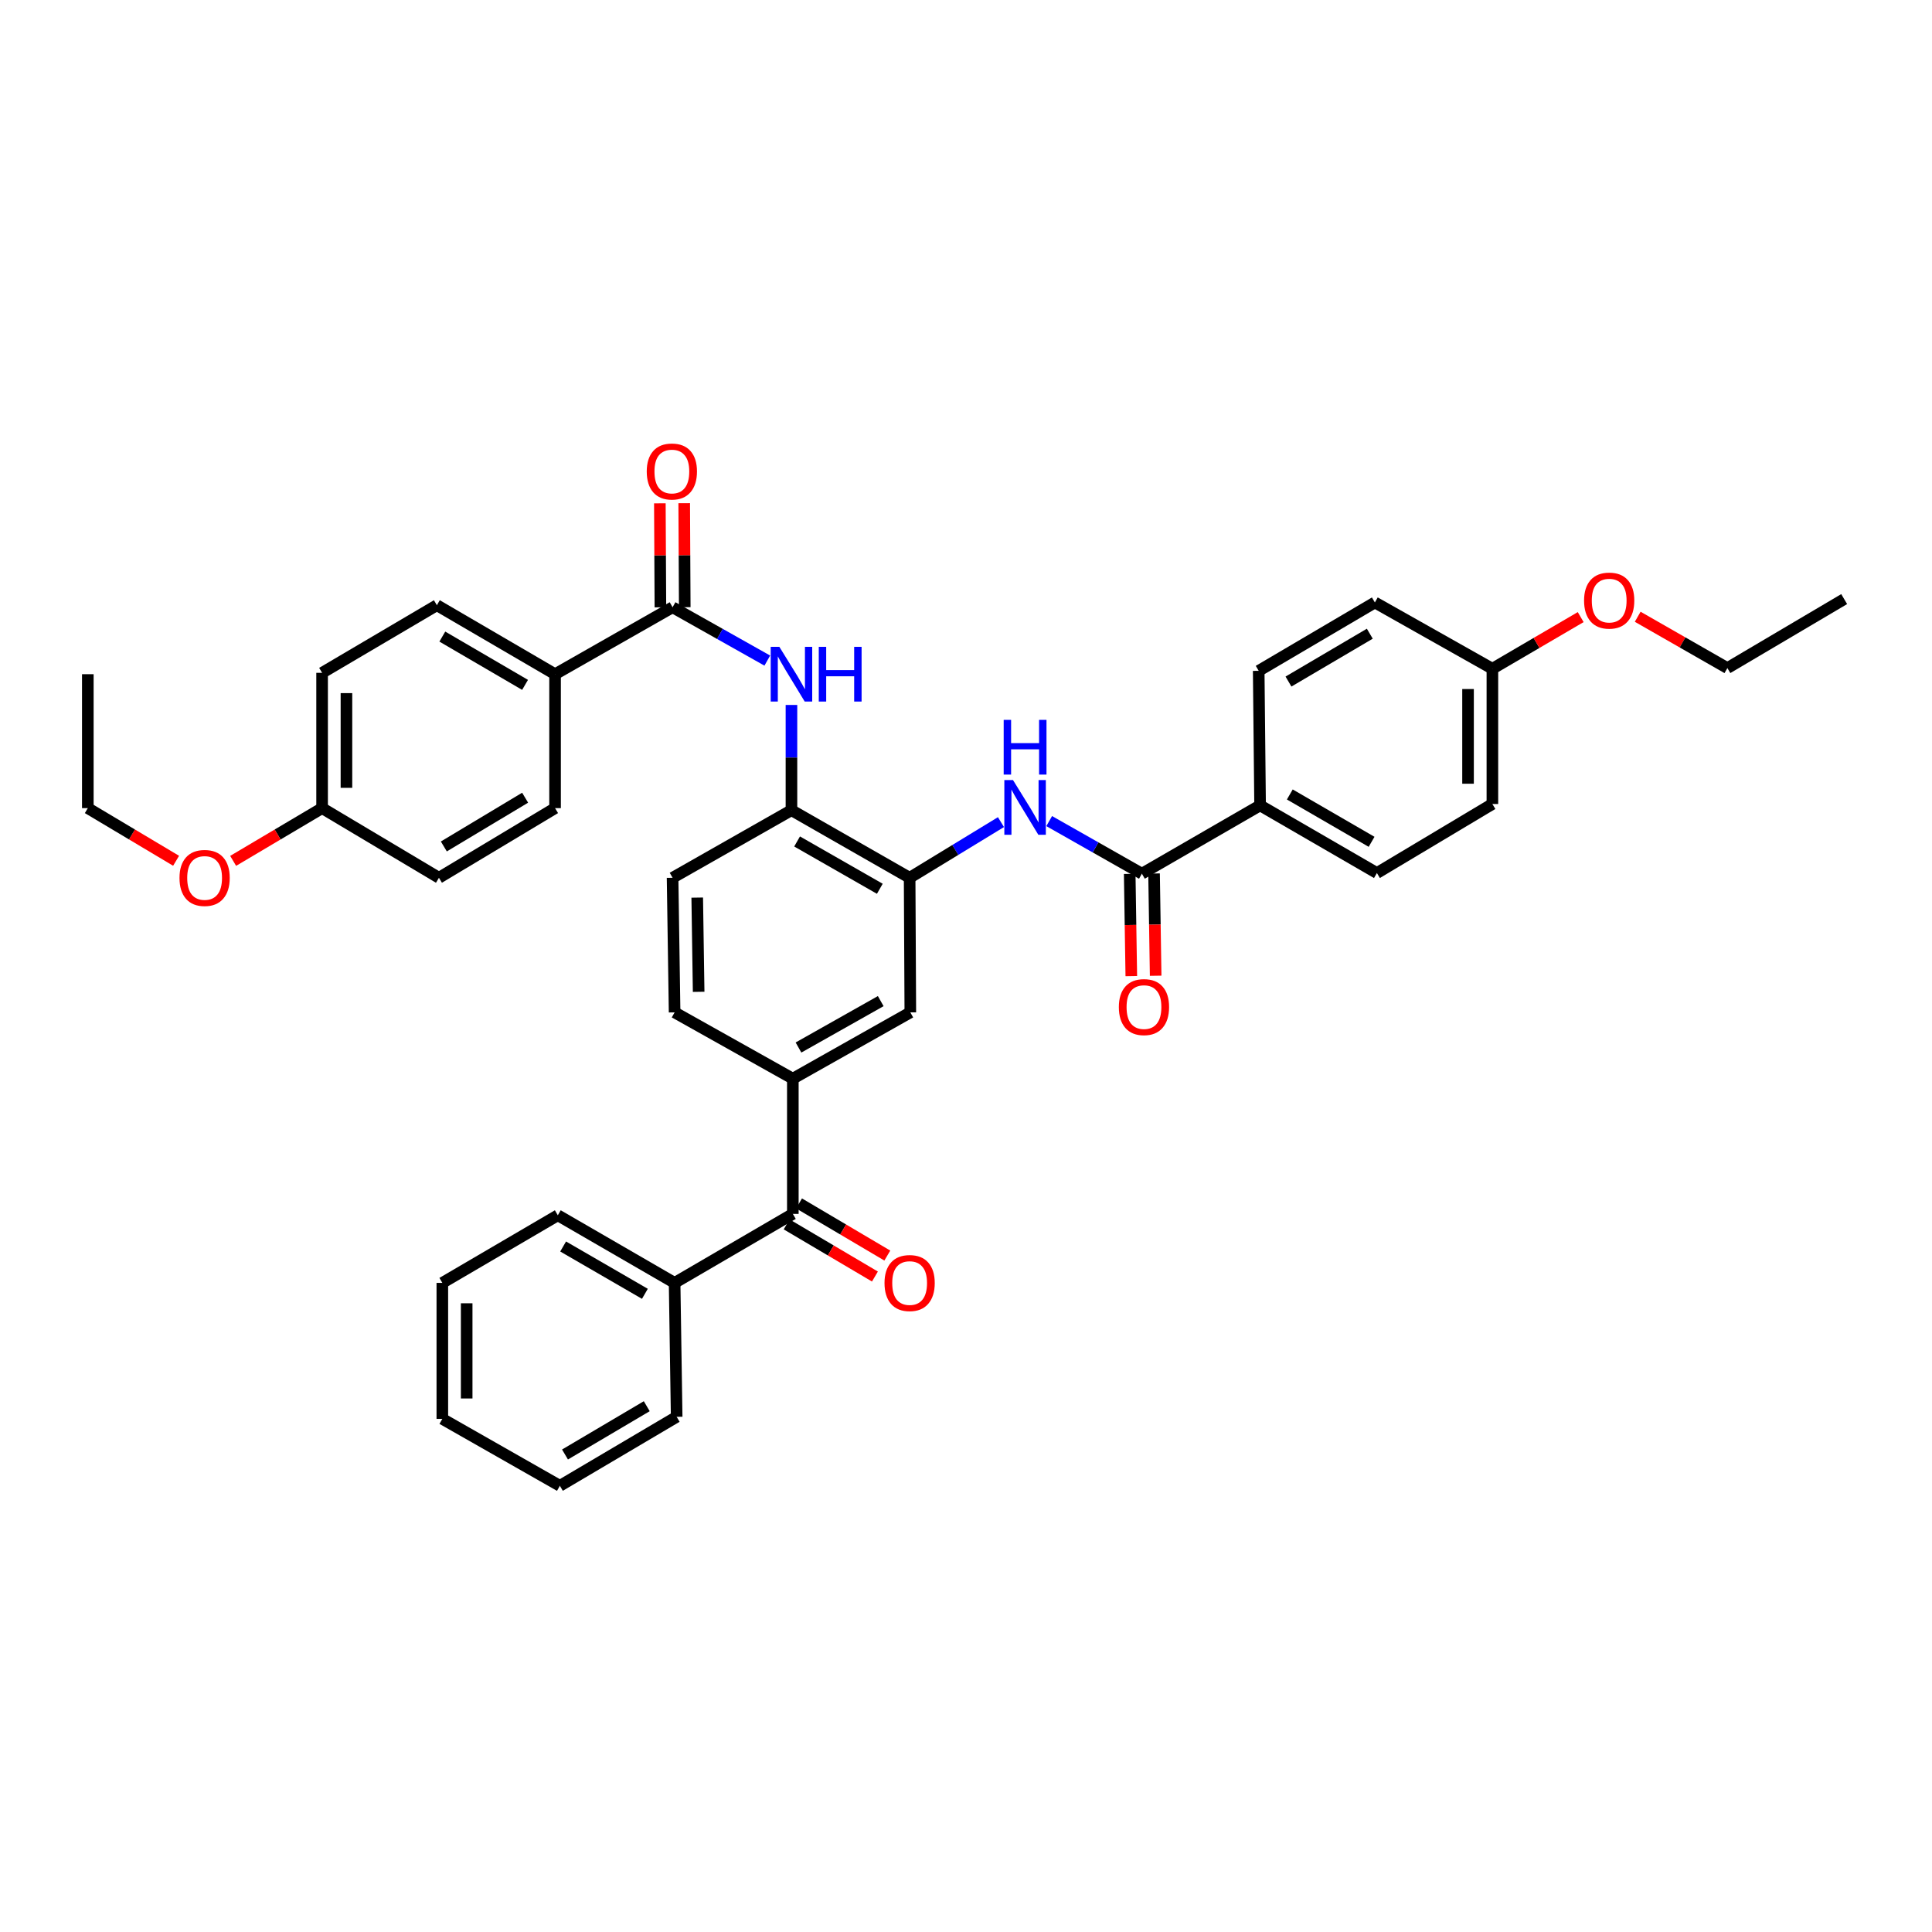 <?xml version='1.0' encoding='iso-8859-1'?>
<svg version='1.1' baseProfile='full'
              xmlns='http://www.w3.org/2000/svg'
                      xmlns:rdkit='http://www.rdkit.org/xml'
                      xmlns:xlink='http://www.w3.org/1999/xlink'
                  xml:space='preserve'
width='1000px' height='1000px' viewBox='0 0 1000 1000'>
<!-- END OF HEADER -->
<rect style='opacity:1.0;fill:#FFFFFF;stroke:none' width='1000' height='1000' x='0' y='0'> </rect>
<path class='bond-1' d='M 591.037,452.218 L 567.049,438.607' style='fill:none;fill-rule:evenodd;stroke:#000000;stroke-width:6px;stroke-linecap:butt;stroke-linejoin:miter;stroke-opacity:1' />
<path class='bond-1' d='M 567.049,438.607 L 543.061,424.996' style='fill:none;fill-rule:evenodd;stroke:#0000FF;stroke-width:6px;stroke-linecap:butt;stroke-linejoin:miter;stroke-opacity:1' />
<path class='bond-8' d='M 591.037,452.218 L 652.218,416.866' style='fill:none;fill-rule:evenodd;stroke:#000000;stroke-width:6px;stroke-linecap:butt;stroke-linejoin:miter;stroke-opacity:1' />
<path class='bond-10' d='M 584.736,452.316 L 585.149,478.778' style='fill:none;fill-rule:evenodd;stroke:#000000;stroke-width:6px;stroke-linecap:butt;stroke-linejoin:miter;stroke-opacity:1' />
<path class='bond-10' d='M 585.149,478.778 L 585.563,505.239' style='fill:none;fill-rule:evenodd;stroke:#FF0000;stroke-width:6px;stroke-linecap:butt;stroke-linejoin:miter;stroke-opacity:1' />
<path class='bond-10' d='M 597.337,452.119 L 597.751,478.58' style='fill:none;fill-rule:evenodd;stroke:#000000;stroke-width:6px;stroke-linecap:butt;stroke-linejoin:miter;stroke-opacity:1' />
<path class='bond-10' d='M 597.751,478.58 L 598.165,505.042' style='fill:none;fill-rule:evenodd;stroke:#FF0000;stroke-width:6px;stroke-linecap:butt;stroke-linejoin:miter;stroke-opacity:1' />
<path class='bond-0' d='M 348.125,314.319 L 372.638,328.12' style='fill:none;fill-rule:evenodd;stroke:#000000;stroke-width:6px;stroke-linecap:butt;stroke-linejoin:miter;stroke-opacity:1' />
<path class='bond-0' d='M 372.638,328.12 L 397.151,341.922' style='fill:none;fill-rule:evenodd;stroke:#0000FF;stroke-width:6px;stroke-linecap:butt;stroke-linejoin:miter;stroke-opacity:1' />
<path class='bond-9' d='M 348.125,314.319 L 287.301,348.963' style='fill:none;fill-rule:evenodd;stroke:#000000;stroke-width:6px;stroke-linecap:butt;stroke-linejoin:miter;stroke-opacity:1' />
<path class='bond-11' d='M 354.427,314.285 L 354.285,287.368' style='fill:none;fill-rule:evenodd;stroke:#000000;stroke-width:6px;stroke-linecap:butt;stroke-linejoin:miter;stroke-opacity:1' />
<path class='bond-11' d='M 354.285,287.368 L 354.143,260.451' style='fill:none;fill-rule:evenodd;stroke:#FF0000;stroke-width:6px;stroke-linecap:butt;stroke-linejoin:miter;stroke-opacity:1' />
<path class='bond-11' d='M 341.824,314.352 L 341.682,287.435' style='fill:none;fill-rule:evenodd;stroke:#000000;stroke-width:6px;stroke-linecap:butt;stroke-linejoin:miter;stroke-opacity:1' />
<path class='bond-11' d='M 341.682,287.435 L 341.54,260.517' style='fill:none;fill-rule:evenodd;stroke:#FF0000;stroke-width:6px;stroke-linecap:butt;stroke-linejoin:miter;stroke-opacity:1' />
<path class='bond-2' d='M 518.094,425.528 L 494.459,439.934' style='fill:none;fill-rule:evenodd;stroke:#0000FF;stroke-width:6px;stroke-linecap:butt;stroke-linejoin:miter;stroke-opacity:1' />
<path class='bond-2' d='M 494.459,439.934 L 470.824,454.339' style='fill:none;fill-rule:evenodd;stroke:#000000;stroke-width:6px;stroke-linecap:butt;stroke-linejoin:miter;stroke-opacity:1' />
<path class='bond-6' d='M 470.824,454.339 L 409.657,419.352' style='fill:none;fill-rule:evenodd;stroke:#000000;stroke-width:6px;stroke-linecap:butt;stroke-linejoin:miter;stroke-opacity:1' />
<path class='bond-6' d='M 455.391,460.031 L 412.574,435.54' style='fill:none;fill-rule:evenodd;stroke:#000000;stroke-width:6px;stroke-linecap:butt;stroke-linejoin:miter;stroke-opacity:1' />
<path class='bond-7' d='M 470.824,454.339 L 471.181,524.006' style='fill:none;fill-rule:evenodd;stroke:#000000;stroke-width:6px;stroke-linecap:butt;stroke-linejoin:miter;stroke-opacity:1' />
<path class='bond-3' d='M 409.657,364.883 L 409.657,392.117' style='fill:none;fill-rule:evenodd;stroke:#0000FF;stroke-width:6px;stroke-linecap:butt;stroke-linejoin:miter;stroke-opacity:1' />
<path class='bond-3' d='M 409.657,392.117 L 409.657,419.352' style='fill:none;fill-rule:evenodd;stroke:#000000;stroke-width:6px;stroke-linecap:butt;stroke-linejoin:miter;stroke-opacity:1' />
<path class='bond-4' d='M 410.371,558.315 L 471.181,524.006' style='fill:none;fill-rule:evenodd;stroke:#000000;stroke-width:6px;stroke-linecap:butt;stroke-linejoin:miter;stroke-opacity:1' />
<path class='bond-4' d='M 413.299,542.192 L 455.866,518.176' style='fill:none;fill-rule:evenodd;stroke:#000000;stroke-width:6px;stroke-linecap:butt;stroke-linejoin:miter;stroke-opacity:1' />
<path class='bond-5' d='M 410.371,558.315 L 410.371,628.311' style='fill:none;fill-rule:evenodd;stroke:#000000;stroke-width:6px;stroke-linecap:butt;stroke-linejoin:miter;stroke-opacity:1' />
<path class='bond-12' d='M 410.371,558.315 L 349.176,524.006' style='fill:none;fill-rule:evenodd;stroke:#000000;stroke-width:6px;stroke-linecap:butt;stroke-linejoin:miter;stroke-opacity:1' />
<path class='bond-13' d='M 407.166,633.737 L 430.015,647.233' style='fill:none;fill-rule:evenodd;stroke:#000000;stroke-width:6px;stroke-linecap:butt;stroke-linejoin:miter;stroke-opacity:1' />
<path class='bond-13' d='M 430.015,647.233 L 452.864,660.73' style='fill:none;fill-rule:evenodd;stroke:#FF0000;stroke-width:6px;stroke-linecap:butt;stroke-linejoin:miter;stroke-opacity:1' />
<path class='bond-13' d='M 413.576,622.886 L 436.425,636.382' style='fill:none;fill-rule:evenodd;stroke:#000000;stroke-width:6px;stroke-linecap:butt;stroke-linejoin:miter;stroke-opacity:1' />
<path class='bond-13' d='M 436.425,636.382 L 459.273,649.879' style='fill:none;fill-rule:evenodd;stroke:#FF0000;stroke-width:6px;stroke-linecap:butt;stroke-linejoin:miter;stroke-opacity:1' />
<path class='bond-15' d='M 410.371,628.311 L 349.176,664.02' style='fill:none;fill-rule:evenodd;stroke:#000000;stroke-width:6px;stroke-linecap:butt;stroke-linejoin:miter;stroke-opacity:1' />
<path class='bond-14' d='M 409.657,419.352 L 348.125,454.339' style='fill:none;fill-rule:evenodd;stroke:#000000;stroke-width:6px;stroke-linecap:butt;stroke-linejoin:miter;stroke-opacity:1' />
<path class='bond-16' d='M 652.218,416.866 L 712.685,451.882' style='fill:none;fill-rule:evenodd;stroke:#000000;stroke-width:6px;stroke-linecap:butt;stroke-linejoin:miter;stroke-opacity:1' />
<path class='bond-16' d='M 667.603,411.212 L 709.93,435.723' style='fill:none;fill-rule:evenodd;stroke:#000000;stroke-width:6px;stroke-linecap:butt;stroke-linejoin:miter;stroke-opacity:1' />
<path class='bond-17' d='M 652.218,416.866 L 651.503,347.22' style='fill:none;fill-rule:evenodd;stroke:#000000;stroke-width:6px;stroke-linecap:butt;stroke-linejoin:miter;stroke-opacity:1' />
<path class='bond-18' d='M 287.301,348.963 L 226.12,313.254' style='fill:none;fill-rule:evenodd;stroke:#000000;stroke-width:6px;stroke-linecap:butt;stroke-linejoin:miter;stroke-opacity:1' />
<path class='bond-18' d='M 271.771,354.492 L 228.944,329.495' style='fill:none;fill-rule:evenodd;stroke:#000000;stroke-width:6px;stroke-linecap:butt;stroke-linejoin:miter;stroke-opacity:1' />
<path class='bond-19' d='M 287.301,348.963 L 287.301,418.287' style='fill:none;fill-rule:evenodd;stroke:#000000;stroke-width:6px;stroke-linecap:butt;stroke-linejoin:miter;stroke-opacity:1' />
<path class='bond-38' d='M 349.176,524.006 L 348.125,454.339' style='fill:none;fill-rule:evenodd;stroke:#000000;stroke-width:6px;stroke-linecap:butt;stroke-linejoin:miter;stroke-opacity:1' />
<path class='bond-38' d='M 361.62,513.366 L 360.885,464.599' style='fill:none;fill-rule:evenodd;stroke:#000000;stroke-width:6px;stroke-linecap:butt;stroke-linejoin:miter;stroke-opacity:1' />
<path class='bond-28' d='M 349.176,664.02 L 288.723,629.025' style='fill:none;fill-rule:evenodd;stroke:#000000;stroke-width:6px;stroke-linecap:butt;stroke-linejoin:miter;stroke-opacity:1' />
<path class='bond-28' d='M 333.794,669.678 L 291.477,645.182' style='fill:none;fill-rule:evenodd;stroke:#000000;stroke-width:6px;stroke-linecap:butt;stroke-linejoin:miter;stroke-opacity:1' />
<path class='bond-29' d='M 349.176,664.02 L 350.24,733.344' style='fill:none;fill-rule:evenodd;stroke:#000000;stroke-width:6px;stroke-linecap:butt;stroke-linejoin:miter;stroke-opacity:1' />
<path class='bond-23' d='M 712.685,451.882 L 772.458,416.152' style='fill:none;fill-rule:evenodd;stroke:#000000;stroke-width:6px;stroke-linecap:butt;stroke-linejoin:miter;stroke-opacity:1' />
<path class='bond-25' d='M 651.503,347.22 L 711.634,311.833' style='fill:none;fill-rule:evenodd;stroke:#000000;stroke-width:6px;stroke-linecap:butt;stroke-linejoin:miter;stroke-opacity:1' />
<path class='bond-25' d='M 666.915,352.773 L 709.007,328.003' style='fill:none;fill-rule:evenodd;stroke:#000000;stroke-width:6px;stroke-linecap:butt;stroke-linejoin:miter;stroke-opacity:1' />
<path class='bond-22' d='M 226.12,313.254 L 166.718,348.256' style='fill:none;fill-rule:evenodd;stroke:#000000;stroke-width:6px;stroke-linecap:butt;stroke-linejoin:miter;stroke-opacity:1' />
<path class='bond-24' d='M 287.301,418.287 L 227.199,454.339' style='fill:none;fill-rule:evenodd;stroke:#000000;stroke-width:6px;stroke-linecap:butt;stroke-linejoin:miter;stroke-opacity:1' />
<path class='bond-24' d='M 271.803,412.887 L 229.731,438.124' style='fill:none;fill-rule:evenodd;stroke:#000000;stroke-width:6px;stroke-linecap:butt;stroke-linejoin:miter;stroke-opacity:1' />
<path class='bond-20' d='M 166.718,418.287 L 227.199,454.339' style='fill:none;fill-rule:evenodd;stroke:#000000;stroke-width:6px;stroke-linecap:butt;stroke-linejoin:miter;stroke-opacity:1' />
<path class='bond-27' d='M 166.718,418.287 L 143.696,431.936' style='fill:none;fill-rule:evenodd;stroke:#000000;stroke-width:6px;stroke-linecap:butt;stroke-linejoin:miter;stroke-opacity:1' />
<path class='bond-27' d='M 143.696,431.936 L 120.675,445.584' style='fill:none;fill-rule:evenodd;stroke:#FF0000;stroke-width:6px;stroke-linecap:butt;stroke-linejoin:miter;stroke-opacity:1' />
<path class='bond-39' d='M 166.718,418.287 L 166.718,348.256' style='fill:none;fill-rule:evenodd;stroke:#000000;stroke-width:6px;stroke-linecap:butt;stroke-linejoin:miter;stroke-opacity:1' />
<path class='bond-39' d='M 179.321,407.783 L 179.321,358.761' style='fill:none;fill-rule:evenodd;stroke:#000000;stroke-width:6px;stroke-linecap:butt;stroke-linejoin:miter;stroke-opacity:1' />
<path class='bond-21' d='M 772.458,346.141 L 711.634,311.833' style='fill:none;fill-rule:evenodd;stroke:#000000;stroke-width:6px;stroke-linecap:butt;stroke-linejoin:miter;stroke-opacity:1' />
<path class='bond-26' d='M 772.458,346.141 L 795.309,332.776' style='fill:none;fill-rule:evenodd;stroke:#000000;stroke-width:6px;stroke-linecap:butt;stroke-linejoin:miter;stroke-opacity:1' />
<path class='bond-26' d='M 795.309,332.776 L 818.161,319.41' style='fill:none;fill-rule:evenodd;stroke:#FF0000;stroke-width:6px;stroke-linecap:butt;stroke-linejoin:miter;stroke-opacity:1' />
<path class='bond-37' d='M 772.458,346.141 L 772.458,416.152' style='fill:none;fill-rule:evenodd;stroke:#000000;stroke-width:6px;stroke-linecap:butt;stroke-linejoin:miter;stroke-opacity:1' />
<path class='bond-37' d='M 759.855,356.643 L 759.855,405.65' style='fill:none;fill-rule:evenodd;stroke:#000000;stroke-width:6px;stroke-linecap:butt;stroke-linejoin:miter;stroke-opacity:1' />
<path class='bond-30' d='M 847.674,319.232 L 870.883,332.515' style='fill:none;fill-rule:evenodd;stroke:#FF0000;stroke-width:6px;stroke-linecap:butt;stroke-linejoin:miter;stroke-opacity:1' />
<path class='bond-30' d='M 870.883,332.515 L 894.092,345.798' style='fill:none;fill-rule:evenodd;stroke:#000000;stroke-width:6px;stroke-linecap:butt;stroke-linejoin:miter;stroke-opacity:1' />
<path class='bond-31' d='M 91.148,445.537 L 68.301,431.912' style='fill:none;fill-rule:evenodd;stroke:#FF0000;stroke-width:6px;stroke-linecap:butt;stroke-linejoin:miter;stroke-opacity:1' />
<path class='bond-31' d='M 68.301,431.912 L 45.455,418.287' style='fill:none;fill-rule:evenodd;stroke:#000000;stroke-width:6px;stroke-linecap:butt;stroke-linejoin:miter;stroke-opacity:1' />
<path class='bond-35' d='M 288.723,629.025 L 228.949,664.02' style='fill:none;fill-rule:evenodd;stroke:#000000;stroke-width:6px;stroke-linecap:butt;stroke-linejoin:miter;stroke-opacity:1' />
<path class='bond-34' d='M 350.24,733.344 L 289.787,769.053' style='fill:none;fill-rule:evenodd;stroke:#000000;stroke-width:6px;stroke-linecap:butt;stroke-linejoin:miter;stroke-opacity:1' />
<path class='bond-34' d='M 334.762,727.849 L 292.445,752.845' style='fill:none;fill-rule:evenodd;stroke:#000000;stroke-width:6px;stroke-linecap:butt;stroke-linejoin:miter;stroke-opacity:1' />
<path class='bond-33' d='M 894.092,345.798 L 954.545,310.089' style='fill:none;fill-rule:evenodd;stroke:#000000;stroke-width:6px;stroke-linecap:butt;stroke-linejoin:miter;stroke-opacity:1' />
<path class='bond-32' d='M 45.455,418.287 L 45.455,348.963' style='fill:none;fill-rule:evenodd;stroke:#000000;stroke-width:6px;stroke-linecap:butt;stroke-linejoin:miter;stroke-opacity:1' />
<path class='bond-36' d='M 289.787,769.053 L 228.949,734.408' style='fill:none;fill-rule:evenodd;stroke:#000000;stroke-width:6px;stroke-linecap:butt;stroke-linejoin:miter;stroke-opacity:1' />
<path class='bond-40' d='M 228.949,664.02 L 228.949,734.408' style='fill:none;fill-rule:evenodd;stroke:#000000;stroke-width:6px;stroke-linecap:butt;stroke-linejoin:miter;stroke-opacity:1' />
<path class='bond-40' d='M 241.552,674.578 L 241.552,723.85' style='fill:none;fill-rule:evenodd;stroke:#000000;stroke-width:6px;stroke-linecap:butt;stroke-linejoin:miter;stroke-opacity:1' />
<path  class='atom-2' d='M 524.324 403.756
L 533.604 418.756
Q 534.524 420.236, 536.004 422.916
Q 537.484 425.596, 537.564 425.756
L 537.564 403.756
L 541.324 403.756
L 541.324 432.076
L 537.444 432.076
L 527.484 415.676
Q 526.324 413.756, 525.084 411.556
Q 523.884 409.356, 523.524 408.676
L 523.524 432.076
L 519.844 432.076
L 519.844 403.756
L 524.324 403.756
' fill='#0000FF'/>
<path  class='atom-2' d='M 519.504 372.604
L 523.344 372.604
L 523.344 384.644
L 537.824 384.644
L 537.824 372.604
L 541.664 372.604
L 541.664 400.924
L 537.824 400.924
L 537.824 387.844
L 523.344 387.844
L 523.344 400.924
L 519.504 400.924
L 519.504 372.604
' fill='#0000FF'/>
<path  class='atom-4' d='M 403.397 334.803
L 412.677 349.803
Q 413.597 351.283, 415.077 353.963
Q 416.557 356.643, 416.637 356.803
L 416.637 334.803
L 420.397 334.803
L 420.397 363.123
L 416.517 363.123
L 406.557 346.723
Q 405.397 344.803, 404.157 342.603
Q 402.957 340.403, 402.597 339.723
L 402.597 363.123
L 398.917 363.123
L 398.917 334.803
L 403.397 334.803
' fill='#0000FF'/>
<path  class='atom-4' d='M 423.797 334.803
L 427.637 334.803
L 427.637 346.843
L 442.117 346.843
L 442.117 334.803
L 445.957 334.803
L 445.957 363.123
L 442.117 363.123
L 442.117 350.043
L 427.637 350.043
L 427.637 363.123
L 423.797 363.123
L 423.797 334.803
' fill='#0000FF'/>
<path  class='atom-11' d='M 579.115 521.265
Q 579.115 514.465, 582.475 510.665
Q 585.835 506.865, 592.115 506.865
Q 598.395 506.865, 601.755 510.665
Q 605.115 514.465, 605.115 521.265
Q 605.115 528.145, 601.715 532.065
Q 598.315 535.945, 592.115 535.945
Q 585.875 535.945, 582.475 532.065
Q 579.115 528.185, 579.115 521.265
M 592.115 532.745
Q 596.435 532.745, 598.755 529.865
Q 601.115 526.945, 601.115 521.265
Q 601.115 515.705, 598.755 512.905
Q 596.435 510.065, 592.115 510.065
Q 587.795 510.065, 585.435 512.865
Q 583.115 515.665, 583.115 521.265
Q 583.115 526.985, 585.435 529.865
Q 587.795 532.745, 592.115 532.745
' fill='#FF0000'/>
<path  class='atom-12' d='M 334.754 244.045
Q 334.754 237.245, 338.114 233.445
Q 341.474 229.645, 347.754 229.645
Q 354.034 229.645, 357.394 233.445
Q 360.754 237.245, 360.754 244.045
Q 360.754 250.925, 357.354 254.845
Q 353.954 258.725, 347.754 258.725
Q 341.514 258.725, 338.114 254.845
Q 334.754 250.965, 334.754 244.045
M 347.754 255.525
Q 352.074 255.525, 354.394 252.645
Q 356.754 249.725, 356.754 244.045
Q 356.754 238.485, 354.394 235.685
Q 352.074 232.845, 347.754 232.845
Q 343.434 232.845, 341.074 235.645
Q 338.754 238.445, 338.754 244.045
Q 338.754 249.765, 341.074 252.645
Q 343.434 255.525, 347.754 255.525
' fill='#FF0000'/>
<path  class='atom-14' d='M 457.824 664.1
Q 457.824 657.3, 461.184 653.5
Q 464.544 649.7, 470.824 649.7
Q 477.104 649.7, 480.464 653.5
Q 483.824 657.3, 483.824 664.1
Q 483.824 670.98, 480.424 674.9
Q 477.024 678.78, 470.824 678.78
Q 464.584 678.78, 461.184 674.9
Q 457.824 671.02, 457.824 664.1
M 470.824 675.58
Q 475.144 675.58, 477.464 672.7
Q 479.824 669.78, 479.824 664.1
Q 479.824 658.54, 477.464 655.74
Q 475.144 652.9, 470.824 652.9
Q 466.504 652.9, 464.144 655.7
Q 461.824 658.5, 461.824 664.1
Q 461.824 669.82, 464.144 672.7
Q 466.504 675.58, 470.824 675.58
' fill='#FF0000'/>
<path  class='atom-27' d='M 819.911 310.863
Q 819.911 304.063, 823.271 300.263
Q 826.631 296.463, 832.911 296.463
Q 839.191 296.463, 842.551 300.263
Q 845.911 304.063, 845.911 310.863
Q 845.911 317.743, 842.511 321.663
Q 839.111 325.543, 832.911 325.543
Q 826.671 325.543, 823.271 321.663
Q 819.911 317.783, 819.911 310.863
M 832.911 322.343
Q 837.231 322.343, 839.551 319.463
Q 841.911 316.543, 841.911 310.863
Q 841.911 305.303, 839.551 302.503
Q 837.231 299.663, 832.911 299.663
Q 828.591 299.663, 826.231 302.463
Q 823.911 305.263, 823.911 310.863
Q 823.911 316.583, 826.231 319.463
Q 828.591 322.343, 832.911 322.343
' fill='#FF0000'/>
<path  class='atom-28' d='M 92.907 454.419
Q 92.907 447.619, 96.267 443.819
Q 99.627 440.019, 105.908 440.019
Q 112.188 440.019, 115.548 443.819
Q 118.908 447.619, 118.908 454.419
Q 118.908 461.299, 115.508 465.219
Q 112.108 469.099, 105.908 469.099
Q 99.668 469.099, 96.267 465.219
Q 92.907 461.339, 92.907 454.419
M 105.908 465.899
Q 110.228 465.899, 112.548 463.019
Q 114.908 460.099, 114.908 454.419
Q 114.908 448.859, 112.548 446.059
Q 110.228 443.219, 105.908 443.219
Q 101.588 443.219, 99.228 446.019
Q 96.907 448.819, 96.907 454.419
Q 96.907 460.139, 99.228 463.019
Q 101.588 465.899, 105.908 465.899
' fill='#FF0000'/>
</svg>
